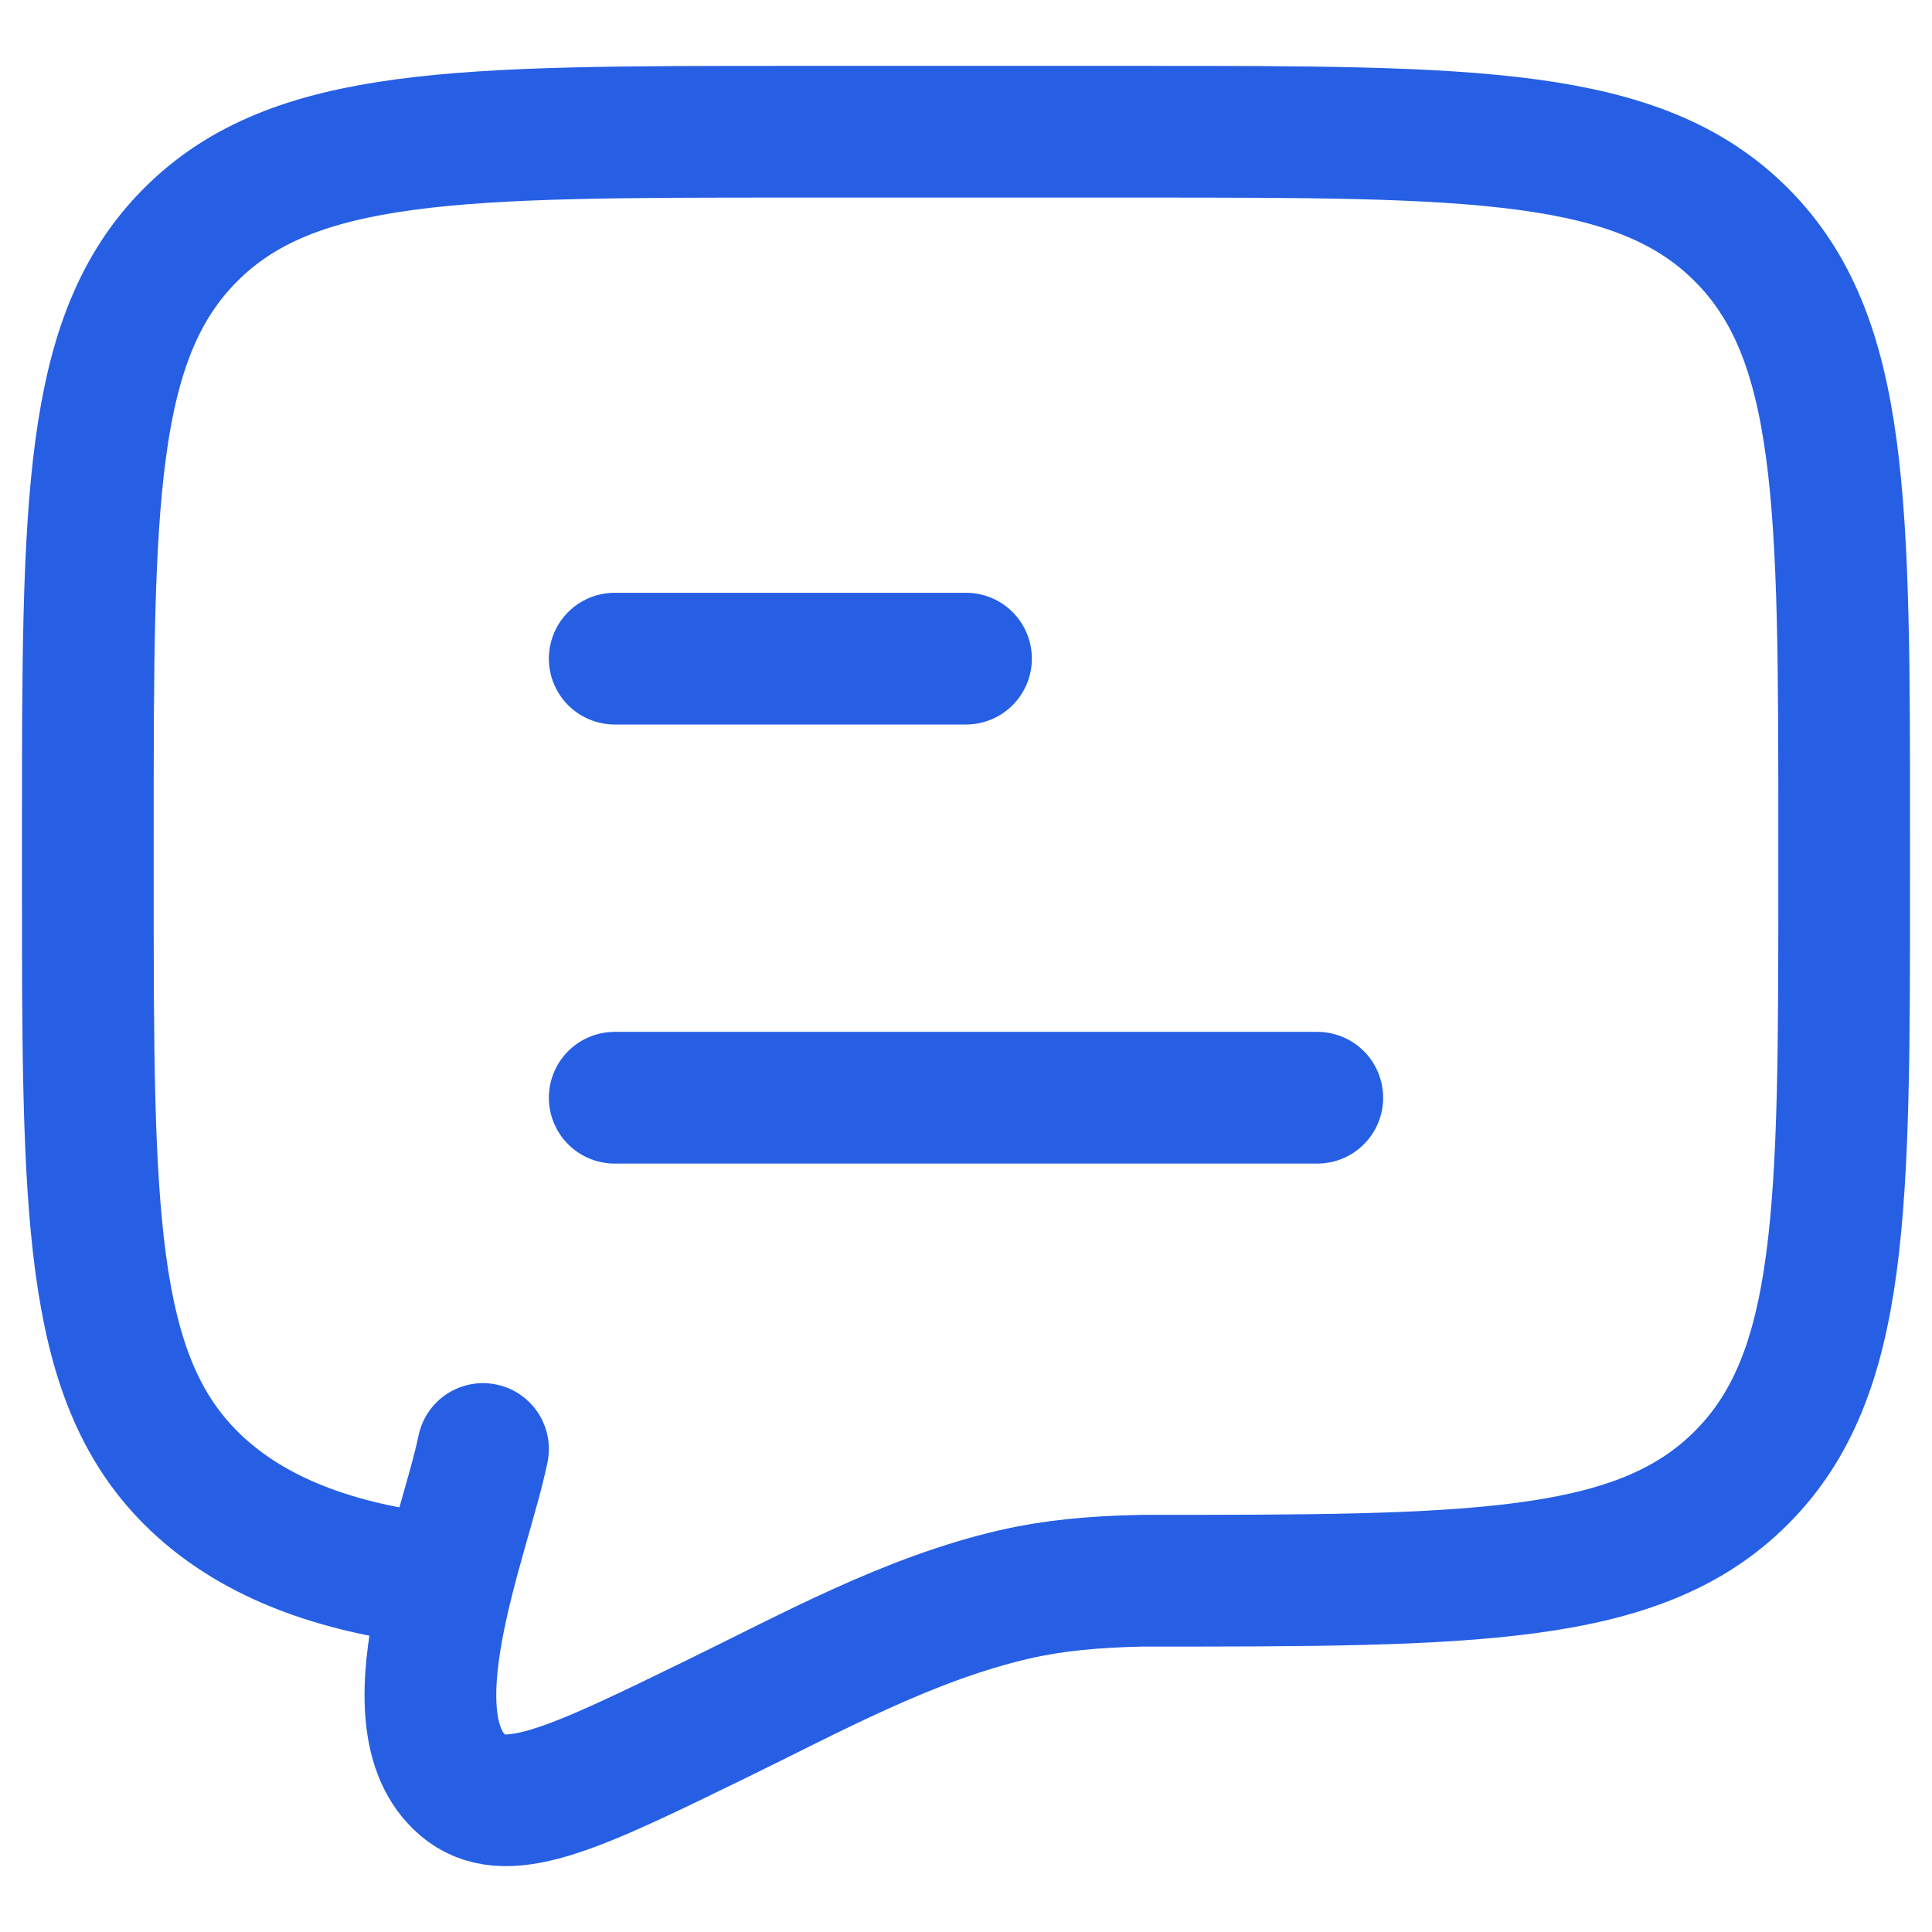 <svg width="22" height="22" viewBox="0 0 22 22" fill="none" xmlns="http://www.w3.org/2000/svg">
<path d="M7 12.5H15M7 7.5H11" stroke="#265FE4" stroke-width="1.5" stroke-linecap="round" stroke-linejoin="round"/>
<path d="M5.099 18C3.799 17.872 2.825 17.482 2.172 16.828C1 15.657 1 13.771 1 10V9.5C1 5.729 1 3.843 2.172 2.672C3.343 1.5 5.229 1.5 9 1.5H13C16.771 1.5 18.657 1.5 19.828 2.672C21 3.843 21 5.729 21 9.5V10C21 13.771 21 15.657 19.828 16.828C18.657 18 16.771 18 13 18C12.44 18.012 11.993 18.055 11.555 18.155C10.356 18.431 9.247 19.044 8.15 19.579C6.587 20.341 5.806 20.722 5.316 20.365C4.378 19.666 5.295 17.502 5.5 16.5" stroke="#265FE4" stroke-width="1.5" stroke-linecap="round"/>
</svg>
